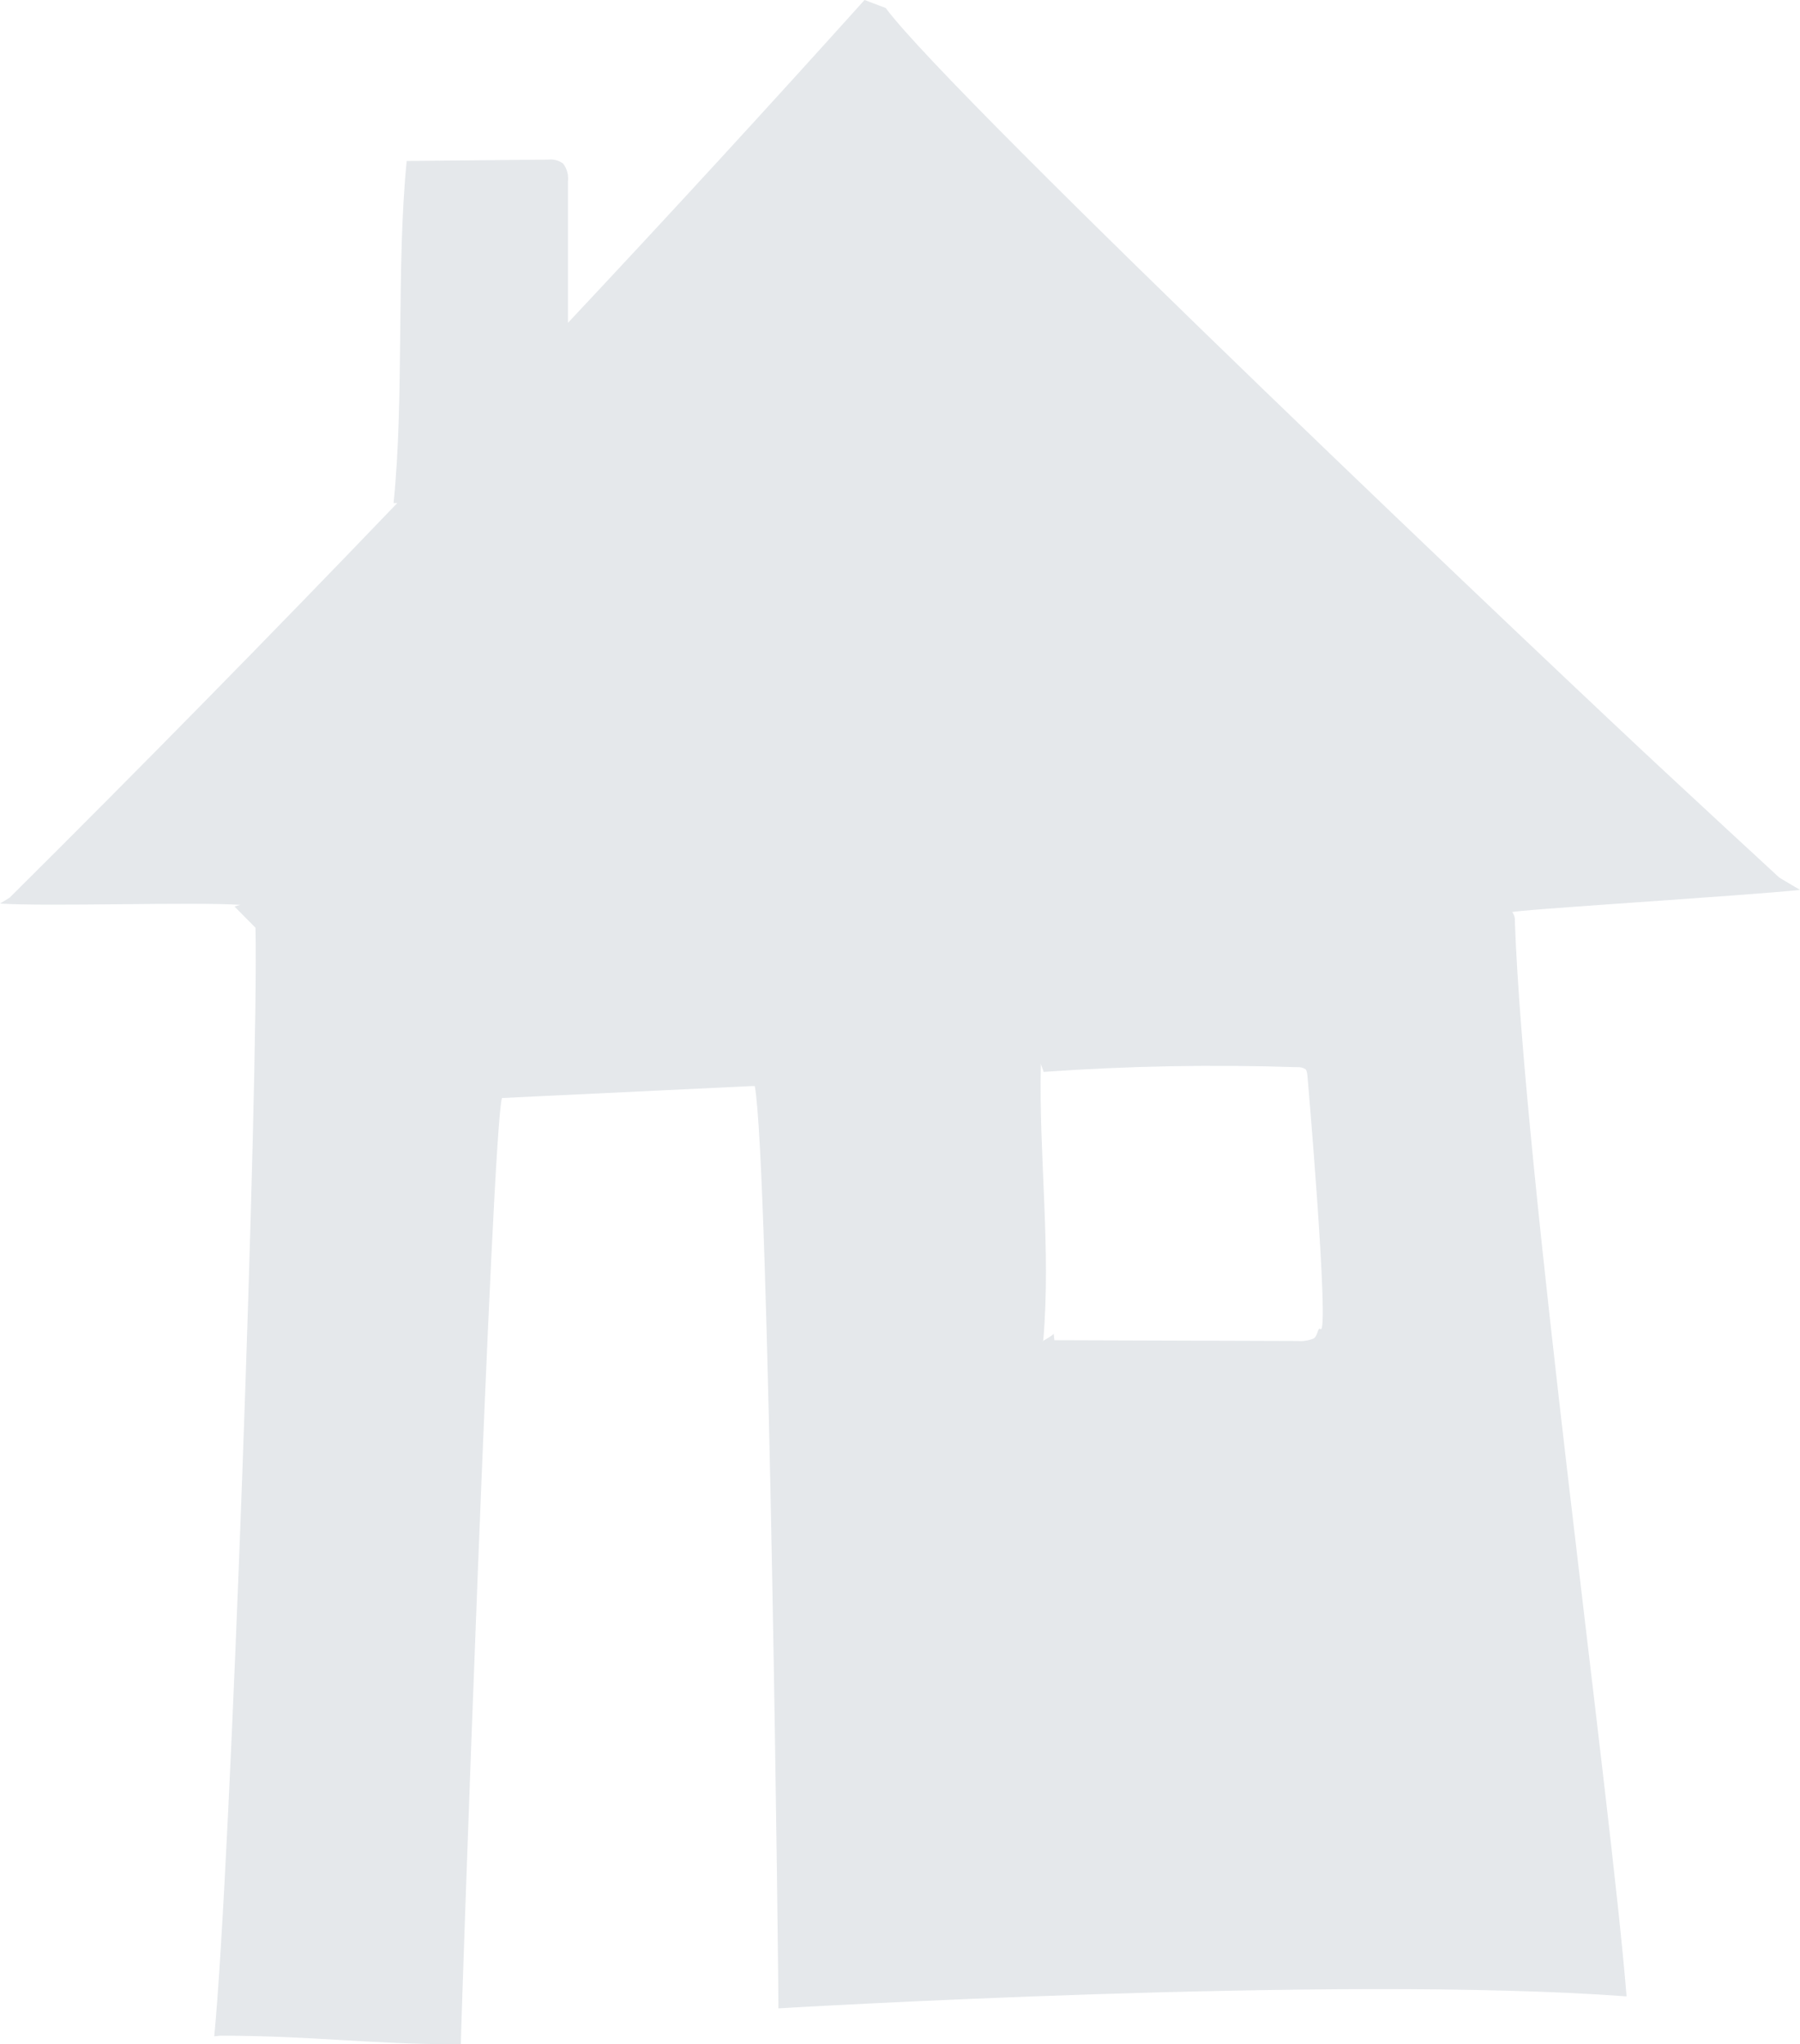 <svg xmlns="http://www.w3.org/2000/svg" width="685" height="778" viewBox="0 0 685 778">
    <g fill="none" fill-rule="evenodd" opacity=".399">
        <g fill="#BDC5CD" fill-rule="nonzero">
            <g>
                <path d="M575.483 347.152c-.853-.76 90.008-6.382 109.517-8.479l-7.877-4.68-21.216-19.602-21.13-19.602C597.551 260.356 362.45 37.472 337.054 3.04L329.006 0c-37.217 41.372-74.841 82.328-112.873 122.87v4.77V69.14c.314-2.49-.368-5.004-1.877-6.93-1.676-1.187-3.69-1.703-5.687-1.458l-53.806.517c-4.039 41.088-.825 89.044-4.977 130.193h1.393C102.606 242.112 53.436 292.165 3.67 341.62L0 343.87c18.172 1.185 73.315-.669 91.487.486l-2.247.638 7.991 8.084c1.223 57.195-9.413 357.303-15.698 421.883l2.36-.243c35.549.03 56.025 3.282 91.488 3.282 0-8.114 11.859-347.608 15.64-360.129l95.27-4.558h.939c5.46 28.78 9.242 352.956 8.986 351.011 0 0 213.29-12.794 322.778-4.558-5.688-72.3-39.188-314.695-42.516-409.301.111-1.204-.25-2.403-.995-3.313zm-73.002 158.64c-.967-.913-1.024 2.704-2.502 3.555-1.946.846-4.05 1.19-6.143 1.003l-92.596-.304-.256-2.523c-.284.73-3.128 2.189-3.981 2.766.013.07.013.143 0 .213-.342 0-.285 0 0-.213 3.042-35.101-1.707-70.233-.91-105.395l1.08 3.04c32.022-2.28 64.3-2.857 96.435-1.794 1.132-.1 2.264.175 3.242.79.54.487.683 2.401.626 1.794-.199-3.1 8.73 100.623 5.005 97.067z" transform="translate(-668, -26) translate(668, 26)"/>
            </g>
        </g>
    </g>
</svg>
